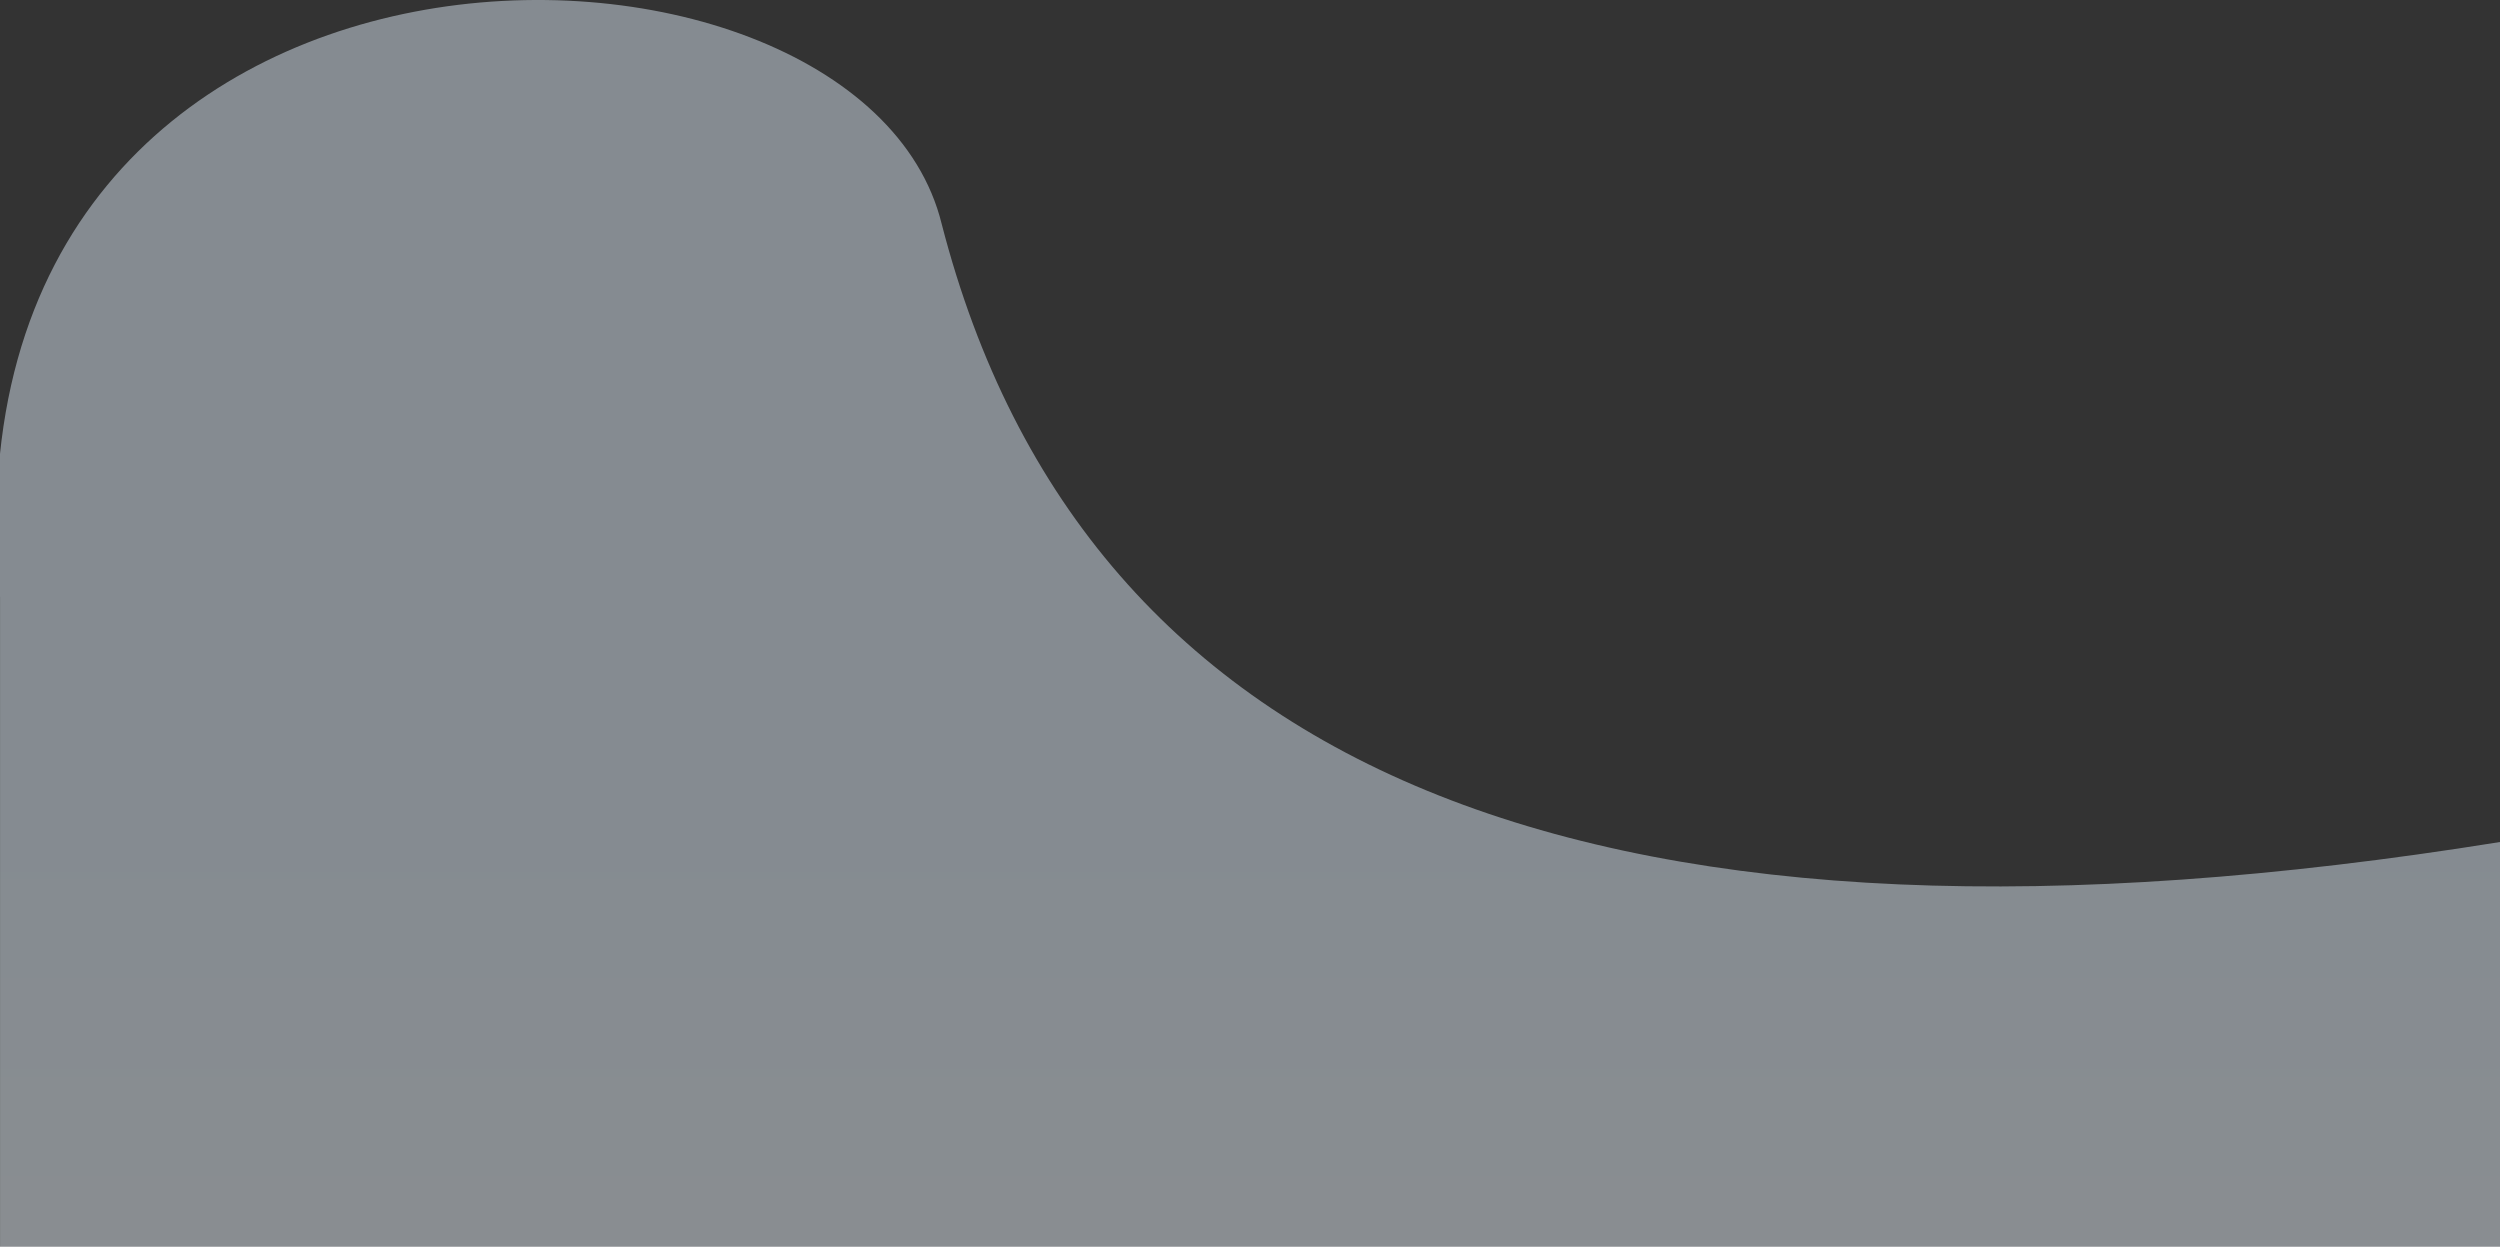 <svg xmlns="http://www.w3.org/2000/svg" width="1440" height="718" viewBox="0 0 1440 718">
    <rect x="0" y="0" width="1440" height="718" fill="#333333" stroke="none"/>
    <defs>
        <linearGradient id="a" x1="50%" x2="50%" y1="160.77%" y2="66.532%">
            <stop offset="0%" stop-color="#FFF"/>
            <stop offset="100%" stop-color="#E3F1FE"/>
        </linearGradient>
    </defs>
    <path fill="url(#a)" fill-rule="evenodd" d="M.028 3358H1440v-232.998c-515.732 82.955-814.93-35.723-897.596-356.033C494.405 2573.687-38.885 2566.767.028 2983.85V3358z" opacity=".465" transform="translate(0 -2640)"/>
</svg>
